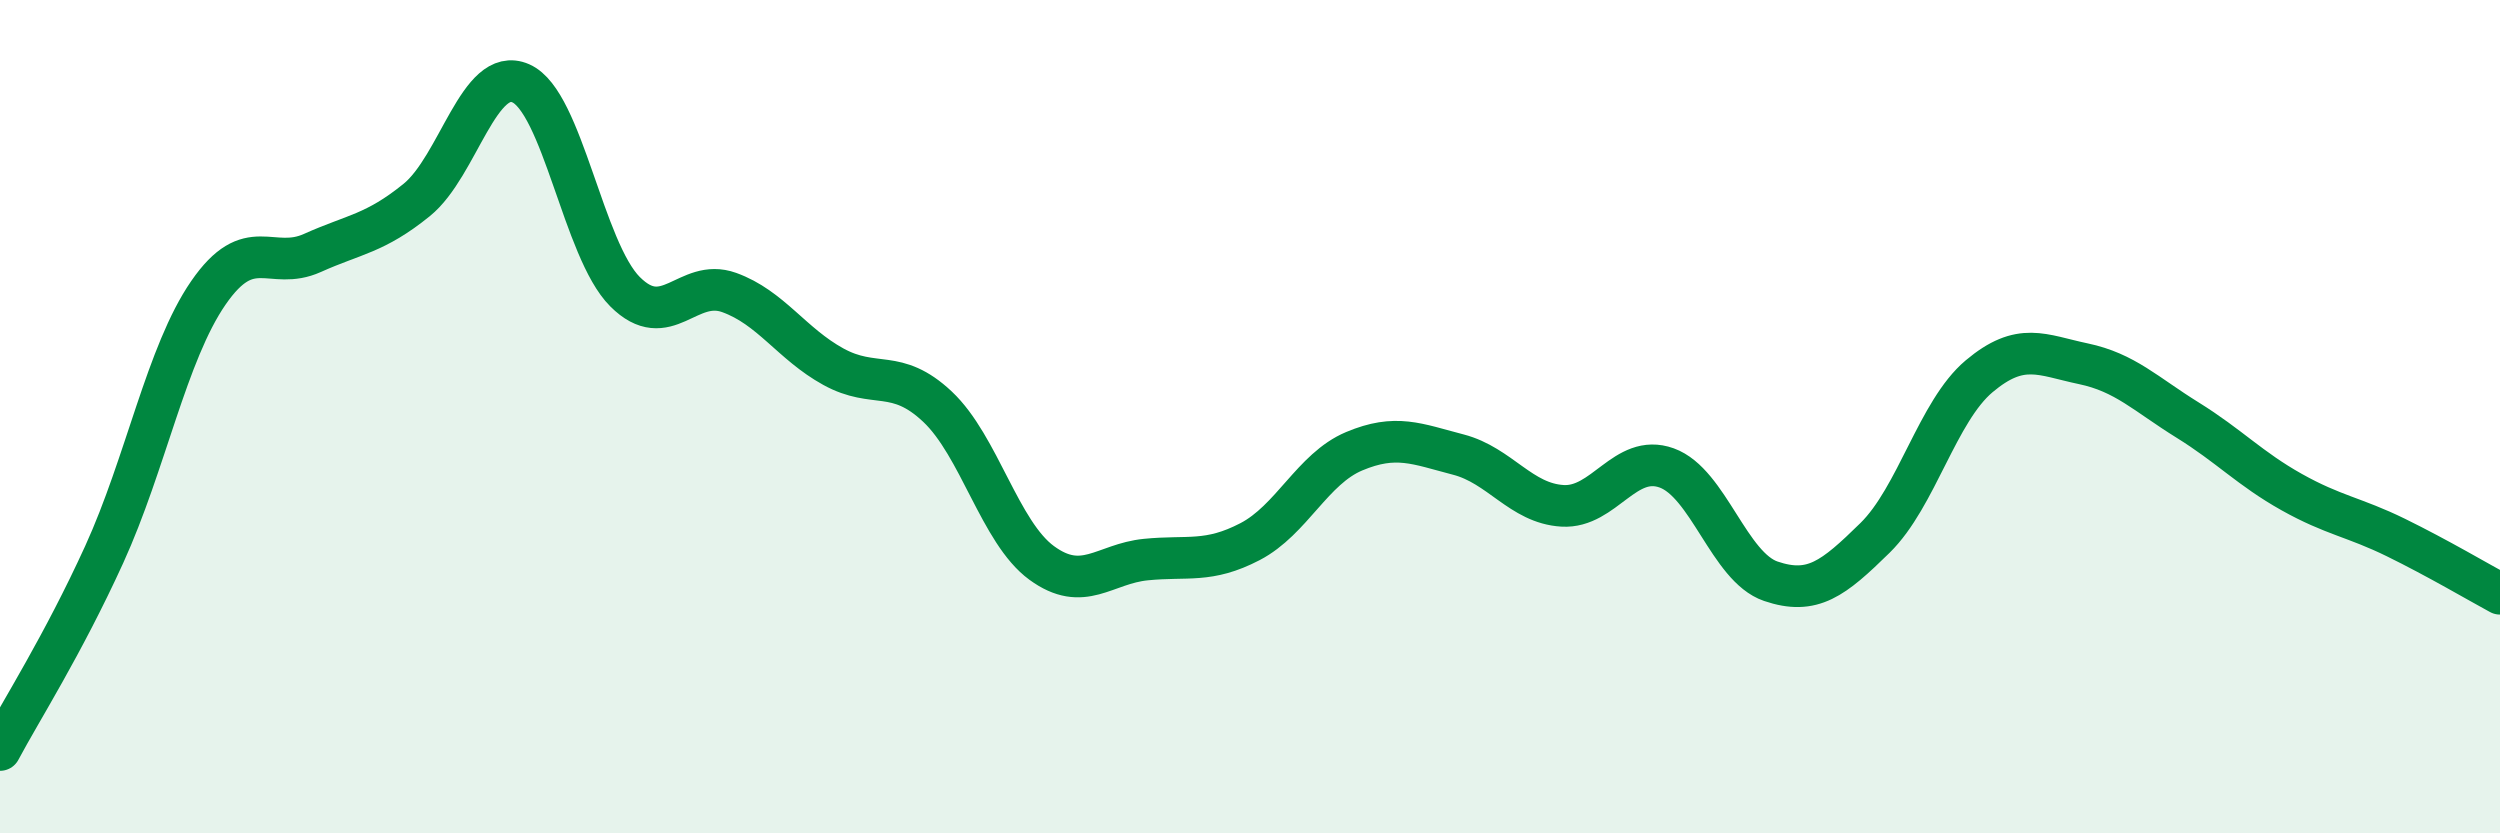 
    <svg width="60" height="20" viewBox="0 0 60 20" xmlns="http://www.w3.org/2000/svg">
      <path
        d="M 0,18 C 0.5,17.06 1.5,15.5 2.5,13.31 C 3.5,11.12 4,8.48 5,7.03 C 6,5.58 6.5,6.52 7.5,6.07 C 8.5,5.62 9,5.61 10,4.8 C 11,3.99 11.5,1.56 12.5,2 C 13.5,2.44 14,6 15,7 C 16,8 16.5,6.66 17.5,7.02 C 18.5,7.38 19,8.25 20,8.8 C 21,9.35 21.5,8.82 22.5,9.76 C 23.5,10.7 24,12.78 25,13.51 C 26,14.24 26.5,13.53 27.5,13.43 C 28.5,13.33 29,13.52 30,13 C 31,12.48 31.5,11.25 32.5,10.83 C 33.5,10.41 34,10.65 35,10.91 C 36,11.17 36.5,12.08 37.5,12.14 C 38.5,12.2 39,10.87 40,11.23 C 41,11.59 41.5,13.61 42.5,13.95 C 43.5,14.29 44,13.89 45,12.91 C 46,11.93 46.5,9.87 47.5,9.03 C 48.5,8.19 49,8.52 50,8.73 C 51,8.94 51.5,9.46 52.5,10.08 C 53.5,10.7 54,11.25 55,11.81 C 56,12.37 56.5,12.41 57.5,12.9 C 58.5,13.39 59.5,13.98 60,14.25L60 20L0 20Z"
        fill="#008740"
        opacity="0.1"
        stroke-linecap="round"
        stroke-linejoin="round"
      />
      <path
        d="M 0,18 C 0.5,17.06 1.5,15.5 2.5,13.31 C 3.5,11.12 4,8.48 5,7.03 C 6,5.58 6.5,6.52 7.5,6.07 C 8.5,5.62 9,5.61 10,4.8 C 11,3.99 11.5,1.56 12.5,2 C 13.5,2.44 14,6 15,7 C 16,8 16.5,6.66 17.5,7.02 C 18.5,7.38 19,8.25 20,8.8 C 21,9.35 21.5,8.82 22.5,9.76 C 23.5,10.7 24,12.78 25,13.51 C 26,14.24 26.5,13.53 27.5,13.43 C 28.5,13.33 29,13.52 30,13 C 31,12.48 31.5,11.25 32.5,10.83 C 33.5,10.41 34,10.65 35,10.91 C 36,11.17 36.5,12.08 37.5,12.14 C 38.5,12.2 39,10.87 40,11.23 C 41,11.59 41.5,13.61 42.5,13.95 C 43.5,14.29 44,13.89 45,12.91 C 46,11.93 46.5,9.87 47.5,9.03 C 48.5,8.19 49,8.52 50,8.73 C 51,8.94 51.5,9.46 52.5,10.08 C 53.5,10.7 54,11.25 55,11.81 C 56,12.37 56.5,12.41 57.5,12.9 C 58.5,13.39 59.5,13.98 60,14.25"
        stroke="#008740"
        stroke-width="1"
        fill="none"
        stroke-linecap="round"
        stroke-linejoin="round"
      />
    </svg>
  